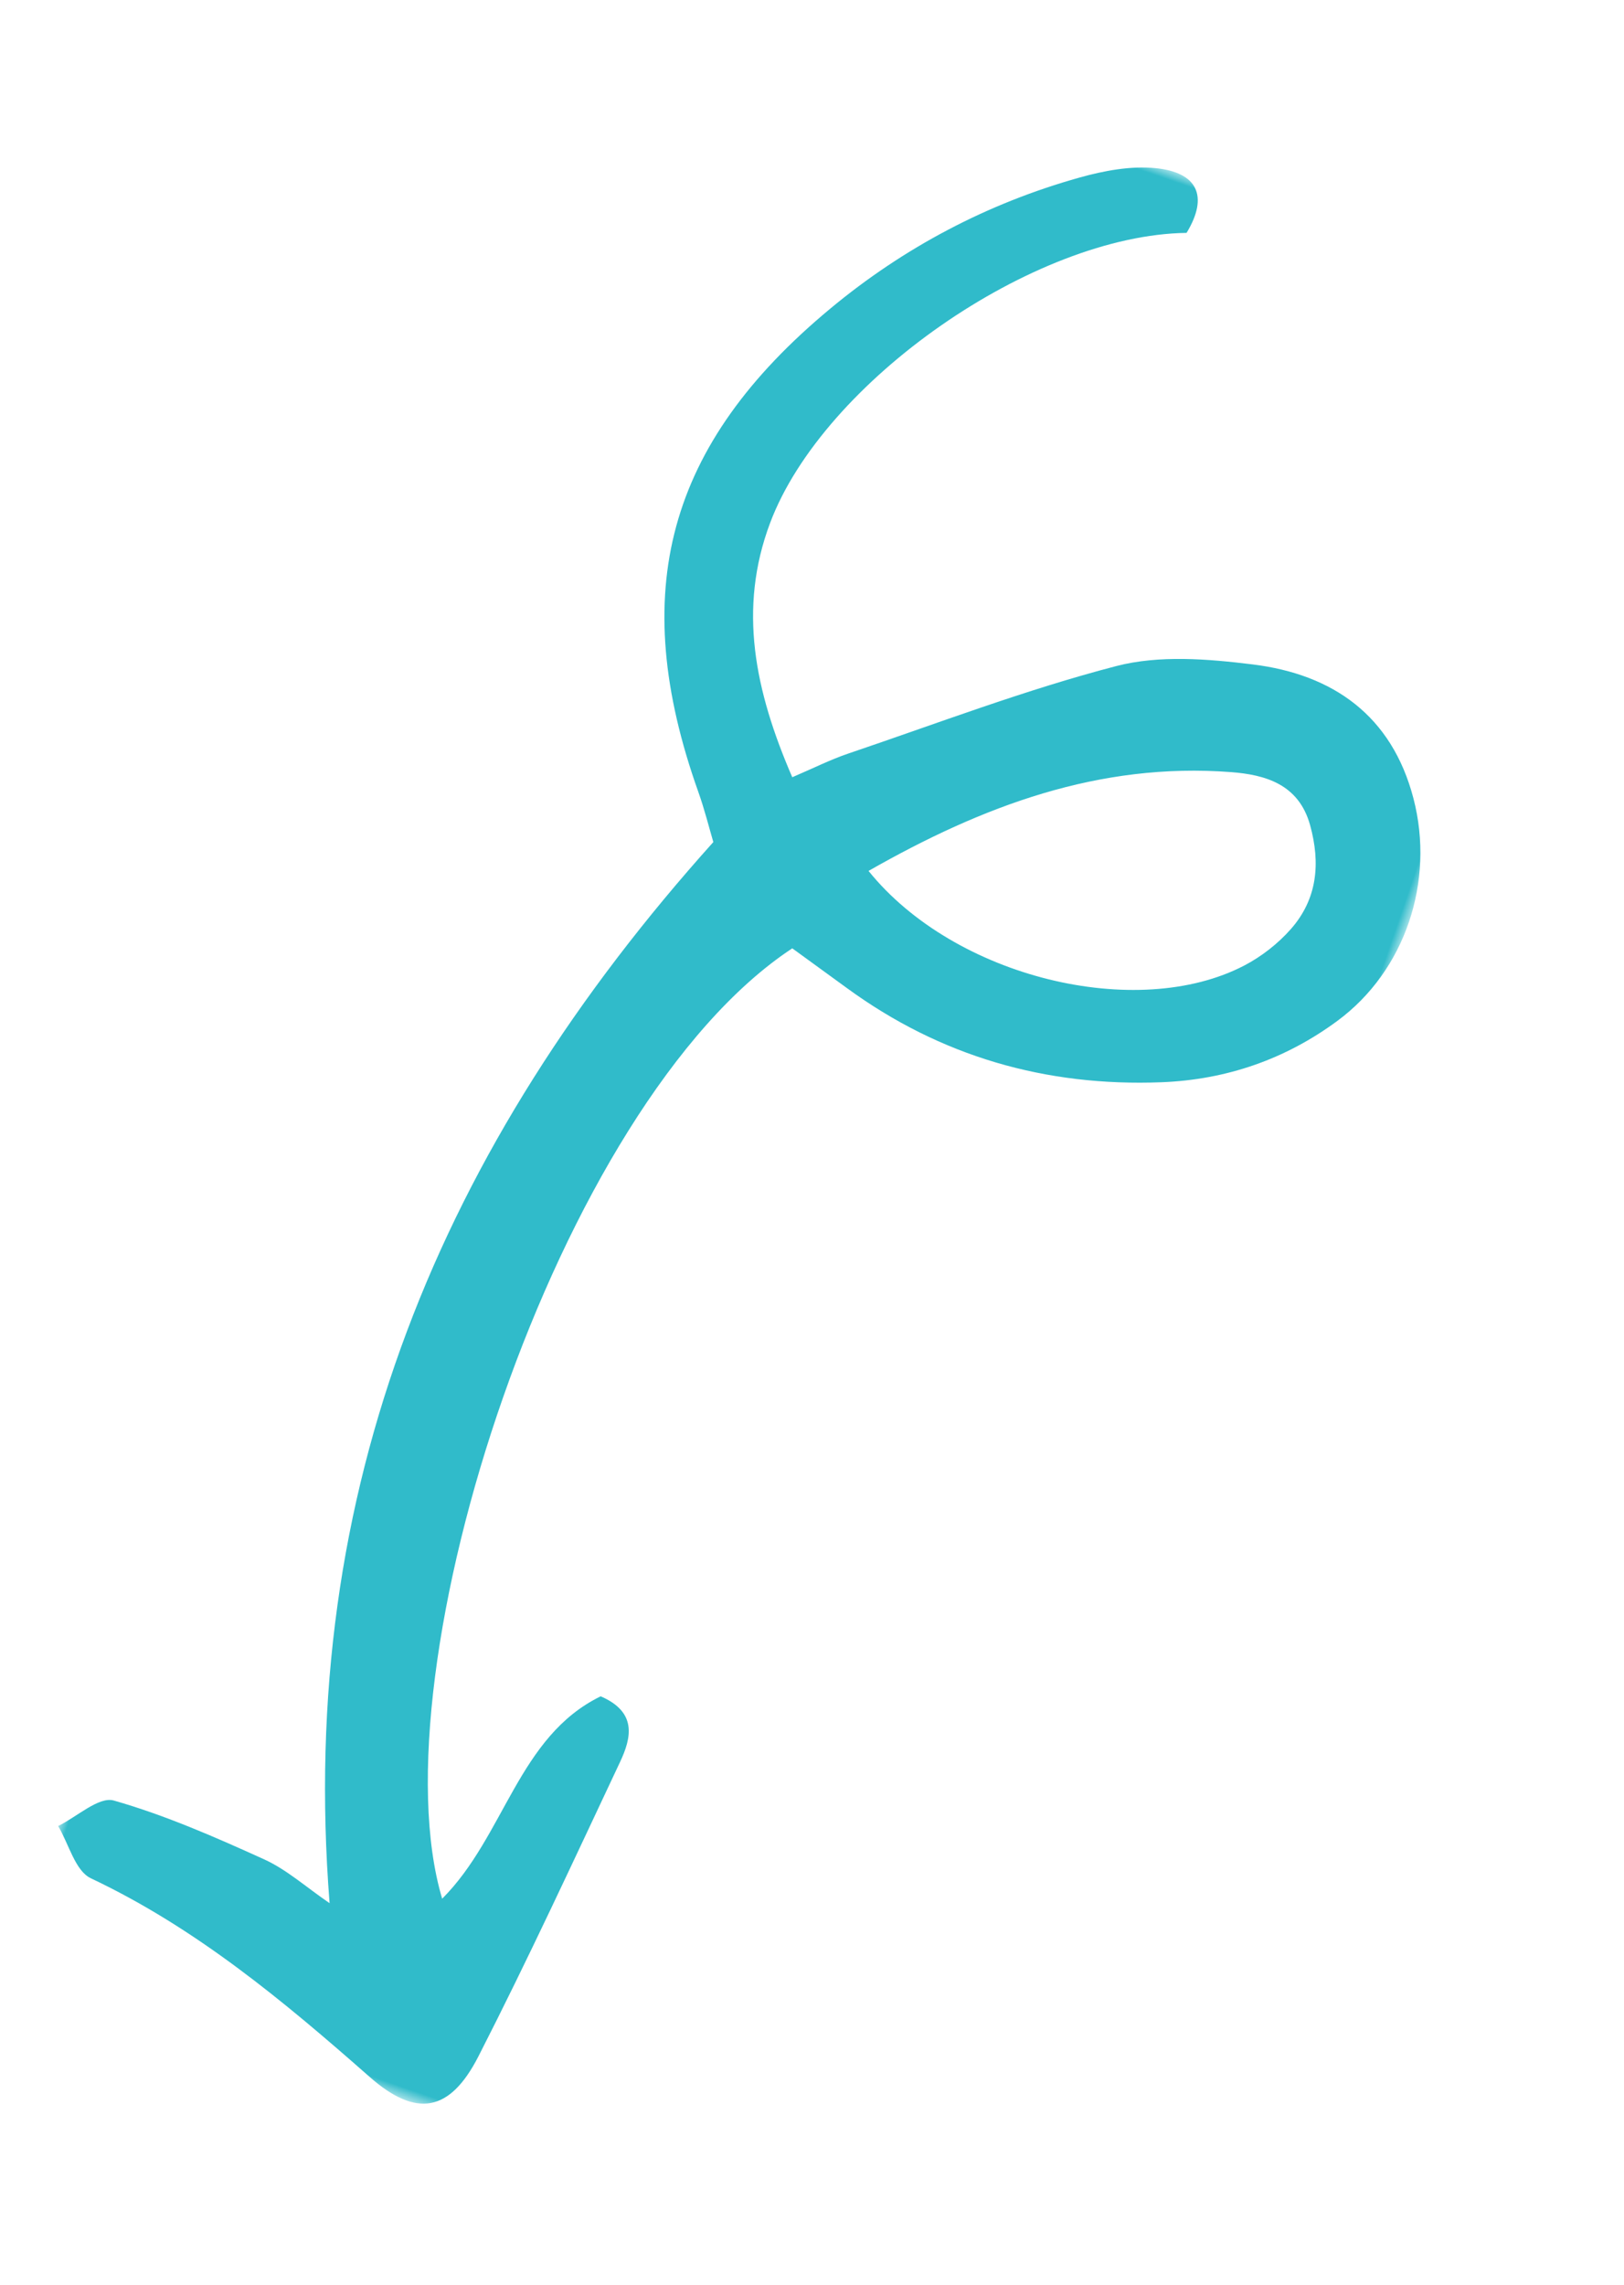 <?xml version="1.0" encoding="UTF-8"?>
<svg width="91px" height="128px" viewBox="0 0 91 128" version="1.1" xmlns="http://www.w3.org/2000/svg" xmlns:xlink="http://www.w3.org/1999/xlink">
    <title>7AF95D97-B9C9-4E66-880D-94C295C646DC</title>
    <defs>
        <polygon id="path-1" points="0 0 55.083 0 55.083 116.143 0 116.143"></polygon>
    </defs>
    <g id="Page-1" stroke="none" stroke-width="1" fill="none" fill-rule="evenodd">
        <g id="CASE-STUDY" transform="translate(-912, -4838)">
            <g id="Slide-2" transform="translate(260, 4103)">
                <g id="Group-3" transform="translate(697.541, 799.072) rotate(19) translate(-697.541, -799.072) translate(670, 741)">
                    <mask id="mask-2" fill="white">
                        <use xlink:href="#path-1"></use>
                    </mask>
                    <g id="Clip-2"></g>
                    <path d="M25.519,42.595 C32.035,46.686 42.49,45.666 47.151,40.751 C47.9,39.961 48.538,38.98 48.953,37.974 C49.811,35.896 49.334,33.942 48.075,32.11 C46.726,30.148 44.774,30.266 42.918,30.751 C35.746,32.626 30.365,37.08 25.519,42.595 M15.788,107.094 C6.511,85.765 7.856,64.969 16.77,43.899 C16.315,43.262 15.727,42.352 15.054,41.509 C7.637,32.217 7.05,23.693 13.242,13.509 C16.026,8.93 19.642,5.076 24.055,2.026 C25.224,1.218 26.549,0.465 27.91,0.141 C30.188,-0.401 31.252,0.633 30.734,3.004 C22.67,5.899 14.201,17.486 13.959,25.954 C13.812,31.095 16.21,35.126 19.77,39.025 C20.721,38.166 21.467,37.398 22.305,36.75 C26.475,33.528 30.533,30.132 34.914,27.224 C36.982,25.852 39.63,25.176 42.113,24.65 C46.546,23.712 50.41,24.825 53.062,28.807 C55.734,32.82 55.769,38.102 53.094,41.983 C51.037,44.97 48.279,47.128 44.892,48.443 C38.85,50.788 32.717,51.112 26.497,49.19 C25.278,48.814 24.057,48.443 22.89,48.086 C13.227,60.633 13.937,94.021 21.671,104.803 C23.848,100.341 22.739,94.829 26.379,91.193 C28.605,91.363 28.767,92.817 28.602,94.324 C27.941,100.383 27.324,106.451 26.468,112.484 C25.973,115.973 24.298,116.889 21.08,115.565 C15.129,113.116 9.16,110.846 2.683,110.13 C1.721,110.024 0.891,108.714 0,107.96 C0.826,107.132 1.616,105.641 2.484,105.594 C5.482,105.433 8.515,105.682 11.517,105.966 C12.903,106.097 14.246,106.672 15.788,107.094" id="Fill-1" fill="#30BBCA" mask="url(#mask-2)"></path>
                </g>
            </g>
        </g>
    </g>
</svg>